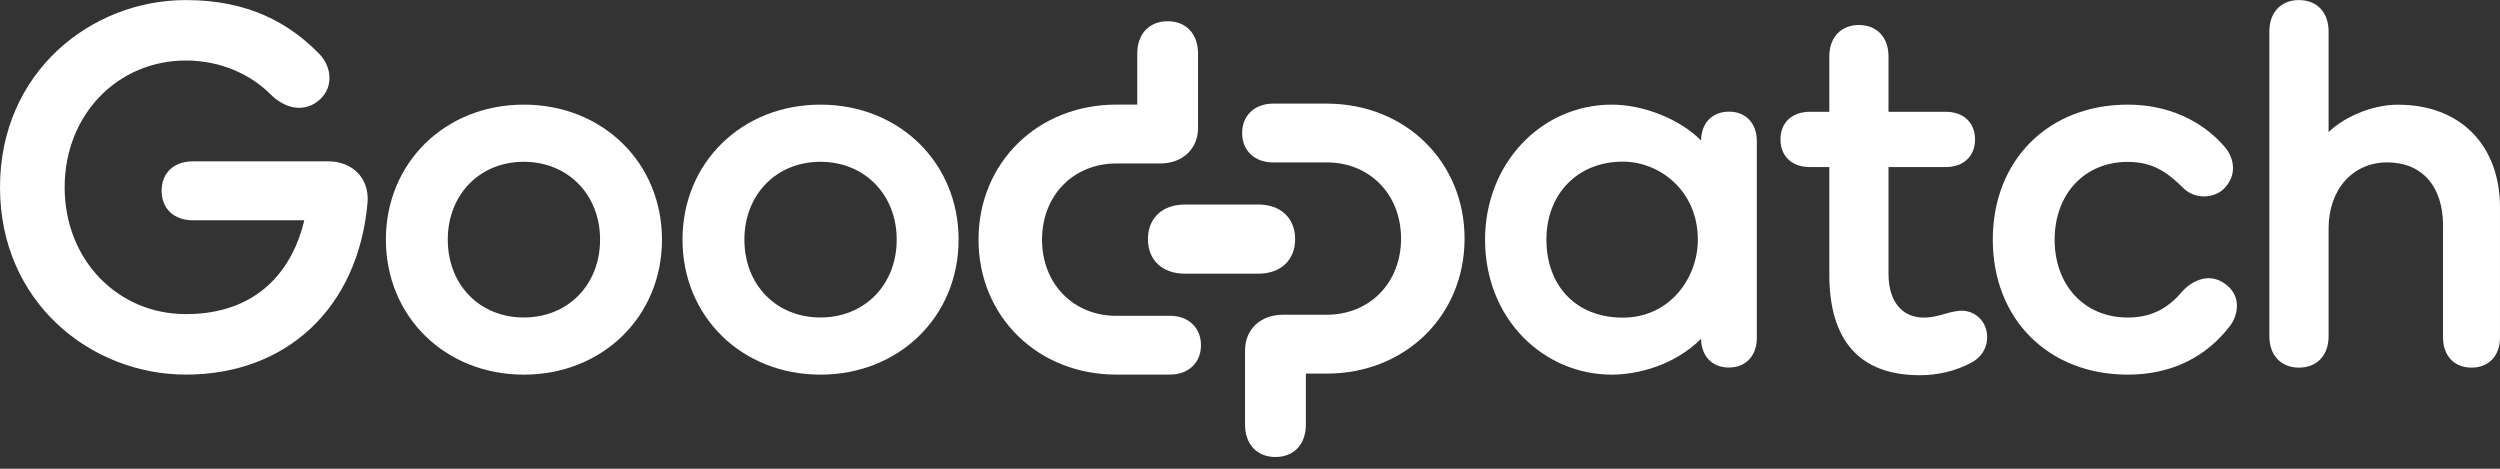 <svg width="144" height="27" viewBox="0 0 144 27" fill="none" xmlns="http://www.w3.org/2000/svg">
<rect x="0" y="0" width="144" height="27" fill="#333333" stroke="none"/>
<path d="M18.885 9.293H11.11C10.016 9.293 9.31 9.96 9.31 10.99C9.31 12.02 10.016 12.687 11.11 12.687H17.528C16.882 15.435 14.942 18.093 10.707 18.093C6.791 18.093 3.724 14.985 3.724 10.789C3.724 6.593 6.791 3.485 10.707 3.485C12.785 3.485 14.497 4.347 15.552 5.404C16.407 6.266 17.456 6.473 18.285 5.848C19.243 5.128 19.131 3.875 18.414 3.13C16.636 1.295 14.263 0.004 10.707 0.004C5.247 0.004 0 4.152 0 10.789C0 17.427 5.247 21.577 10.707 21.577C16.485 21.577 20.618 17.763 21.168 11.702C21.3 10.239 20.273 9.29 18.888 9.29L18.885 9.293Z" fill="white"/>
<path d="M114.355 18.834C114.109 18.203 113.49 17.843 112.847 17.903C112.117 17.972 111.628 18.293 110.817 18.293C109.541 18.293 108.778 17.35 108.778 15.771V9.623H112.072C113.1 9.623 113.763 8.998 113.763 8.031C113.763 7.064 113.1 6.439 112.072 6.439H108.778V3.267V3.249C108.778 2.15 108.108 1.441 107.075 1.441C106.042 1.441 105.369 2.15 105.369 3.249V6.439H104.246C103.218 6.439 102.555 7.064 102.555 8.031C102.555 8.998 103.218 9.623 104.246 9.623H105.369V15.831C105.369 19.666 107.168 21.612 110.571 21.612C111.631 21.612 112.634 21.369 113.508 20.912C114.478 20.408 114.595 19.456 114.355 18.834Z" fill="white"/>
<path d="M72.479 11.781H68.245C66.956 11.781 66.121 12.562 66.121 13.773C66.121 14.983 66.953 15.764 68.245 15.764H72.479C73.768 15.764 74.6 14.983 74.6 13.773C74.6 12.562 73.768 11.781 72.479 11.781Z" fill="white"/>
<path d="M47.256 6.027C42.727 6.027 39.312 9.37 39.312 13.803C39.312 18.236 42.727 21.579 47.256 21.579C51.785 21.579 55.215 18.236 55.215 13.803C55.215 9.37 51.794 6.027 47.256 6.027ZM51.65 13.803C51.65 16.401 49.803 18.287 47.256 18.287C44.71 18.287 42.877 16.401 42.877 13.803C42.877 11.205 44.719 9.319 47.256 9.319C49.794 9.319 51.65 11.205 51.65 13.803Z" fill="white"/>
<path d="M138.145 6.029C136.49 6.029 134.908 6.843 134.127 7.608V1.812C134.127 0.713 133.457 0.004 132.421 0.004C131.385 0.004 130.715 0.713 130.715 1.812V19.367C130.715 20.466 131.385 21.175 132.421 21.175C133.457 21.175 134.127 20.466 134.127 19.367V13.153C134.127 10.915 135.517 9.353 137.505 9.353C139.494 9.353 140.719 10.714 140.719 12.991V19.436C140.719 20.493 141.362 21.175 142.359 21.175C143.356 21.175 143.999 20.493 143.999 19.436V11.948C143.999 8.353 141.701 6.032 138.142 6.032L138.145 6.029Z" fill="white"/>
<path d="M99.586 6.433C98.625 6.433 97.997 7.082 97.979 8.091C96.781 6.874 94.678 6.027 92.849 6.027C88.75 6.027 85.539 9.442 85.539 13.803C85.539 15.993 86.323 17.993 87.743 19.434C89.107 20.816 90.921 21.579 92.849 21.579C94.336 21.579 96.462 21.035 97.979 19.515C98 20.522 98.625 21.17 99.586 21.17C100.547 21.17 101.193 20.501 101.193 19.465V16.065V8.136C101.193 7.1 100.562 6.43 99.586 6.43V6.433ZM97.796 13.803C97.796 16.011 96.18 18.296 93.474 18.296C90.768 18.296 89.074 16.449 89.074 13.803C89.074 11.157 90.885 9.31 93.474 9.31C95.597 9.31 97.796 10.989 97.796 13.803Z" fill="white"/>
<path d="M30.171 6.027C25.641 6.027 22.227 9.37 22.227 13.803C22.227 18.236 25.641 21.579 30.171 21.579C34.7 21.579 38.13 18.236 38.13 13.803C38.13 9.37 34.709 6.027 30.171 6.027ZM34.564 13.803C34.564 16.401 32.717 18.287 30.171 18.287C27.624 18.287 25.792 16.401 25.792 13.803C25.792 11.205 27.633 9.319 30.171 9.319C32.708 9.319 34.564 11.205 34.564 13.803Z" fill="white"/>
<path d="M67.383 18.192H64.304C61.823 18.192 60.021 16.348 60.021 13.804C60.021 11.26 61.823 9.416 64.304 9.416H66.83C68.103 9.416 68.996 8.587 69.007 7.395V3.082C69.007 1.952 68.32 1.223 67.257 1.223C66.193 1.223 65.506 1.952 65.506 3.082V6.025H64.304C59.775 6.025 56.363 9.368 56.363 13.801C56.363 18.234 59.778 21.577 64.304 21.577H67.383C68.455 21.577 69.176 20.895 69.176 19.883C69.176 18.87 68.455 18.189 67.383 18.189V18.192Z" fill="white"/>
<path d="M73.34 9.354H76.418C78.899 9.354 80.701 11.198 80.701 13.742C80.701 16.285 78.899 18.129 76.418 18.129H73.892C72.619 18.129 71.727 18.958 71.715 20.151V24.464C71.715 25.593 72.403 26.323 73.466 26.323C74.529 26.323 75.217 25.593 75.217 24.464V21.52H76.418C80.948 21.52 84.359 18.177 84.359 13.745C84.359 9.312 80.944 5.969 76.418 5.969H73.34C72.268 5.969 71.547 6.651 71.547 7.663C71.547 8.675 72.268 9.357 73.34 9.357V9.354Z" fill="white"/>
<path d="M128.267 16.428C127.333 15.653 126.279 16.104 125.627 16.866C124.822 17.804 123.861 18.29 122.555 18.29C120.077 18.29 118.347 16.446 118.347 13.806C118.347 11.166 120.083 9.319 122.561 9.325C123.909 9.328 124.762 9.836 125.744 10.818C126.459 11.533 127.55 11.397 128.075 10.893C128.895 10.106 128.679 9.088 128.159 8.478C126.802 6.898 124.819 6.027 122.561 6.027C117.981 6.027 114.785 9.226 114.785 13.803C114.785 18.38 117.984 21.579 122.561 21.579C125.036 21.579 127.072 20.594 128.472 18.738C128.832 18.257 129.174 17.179 128.27 16.428H128.267Z" fill="white"/>
</svg>
